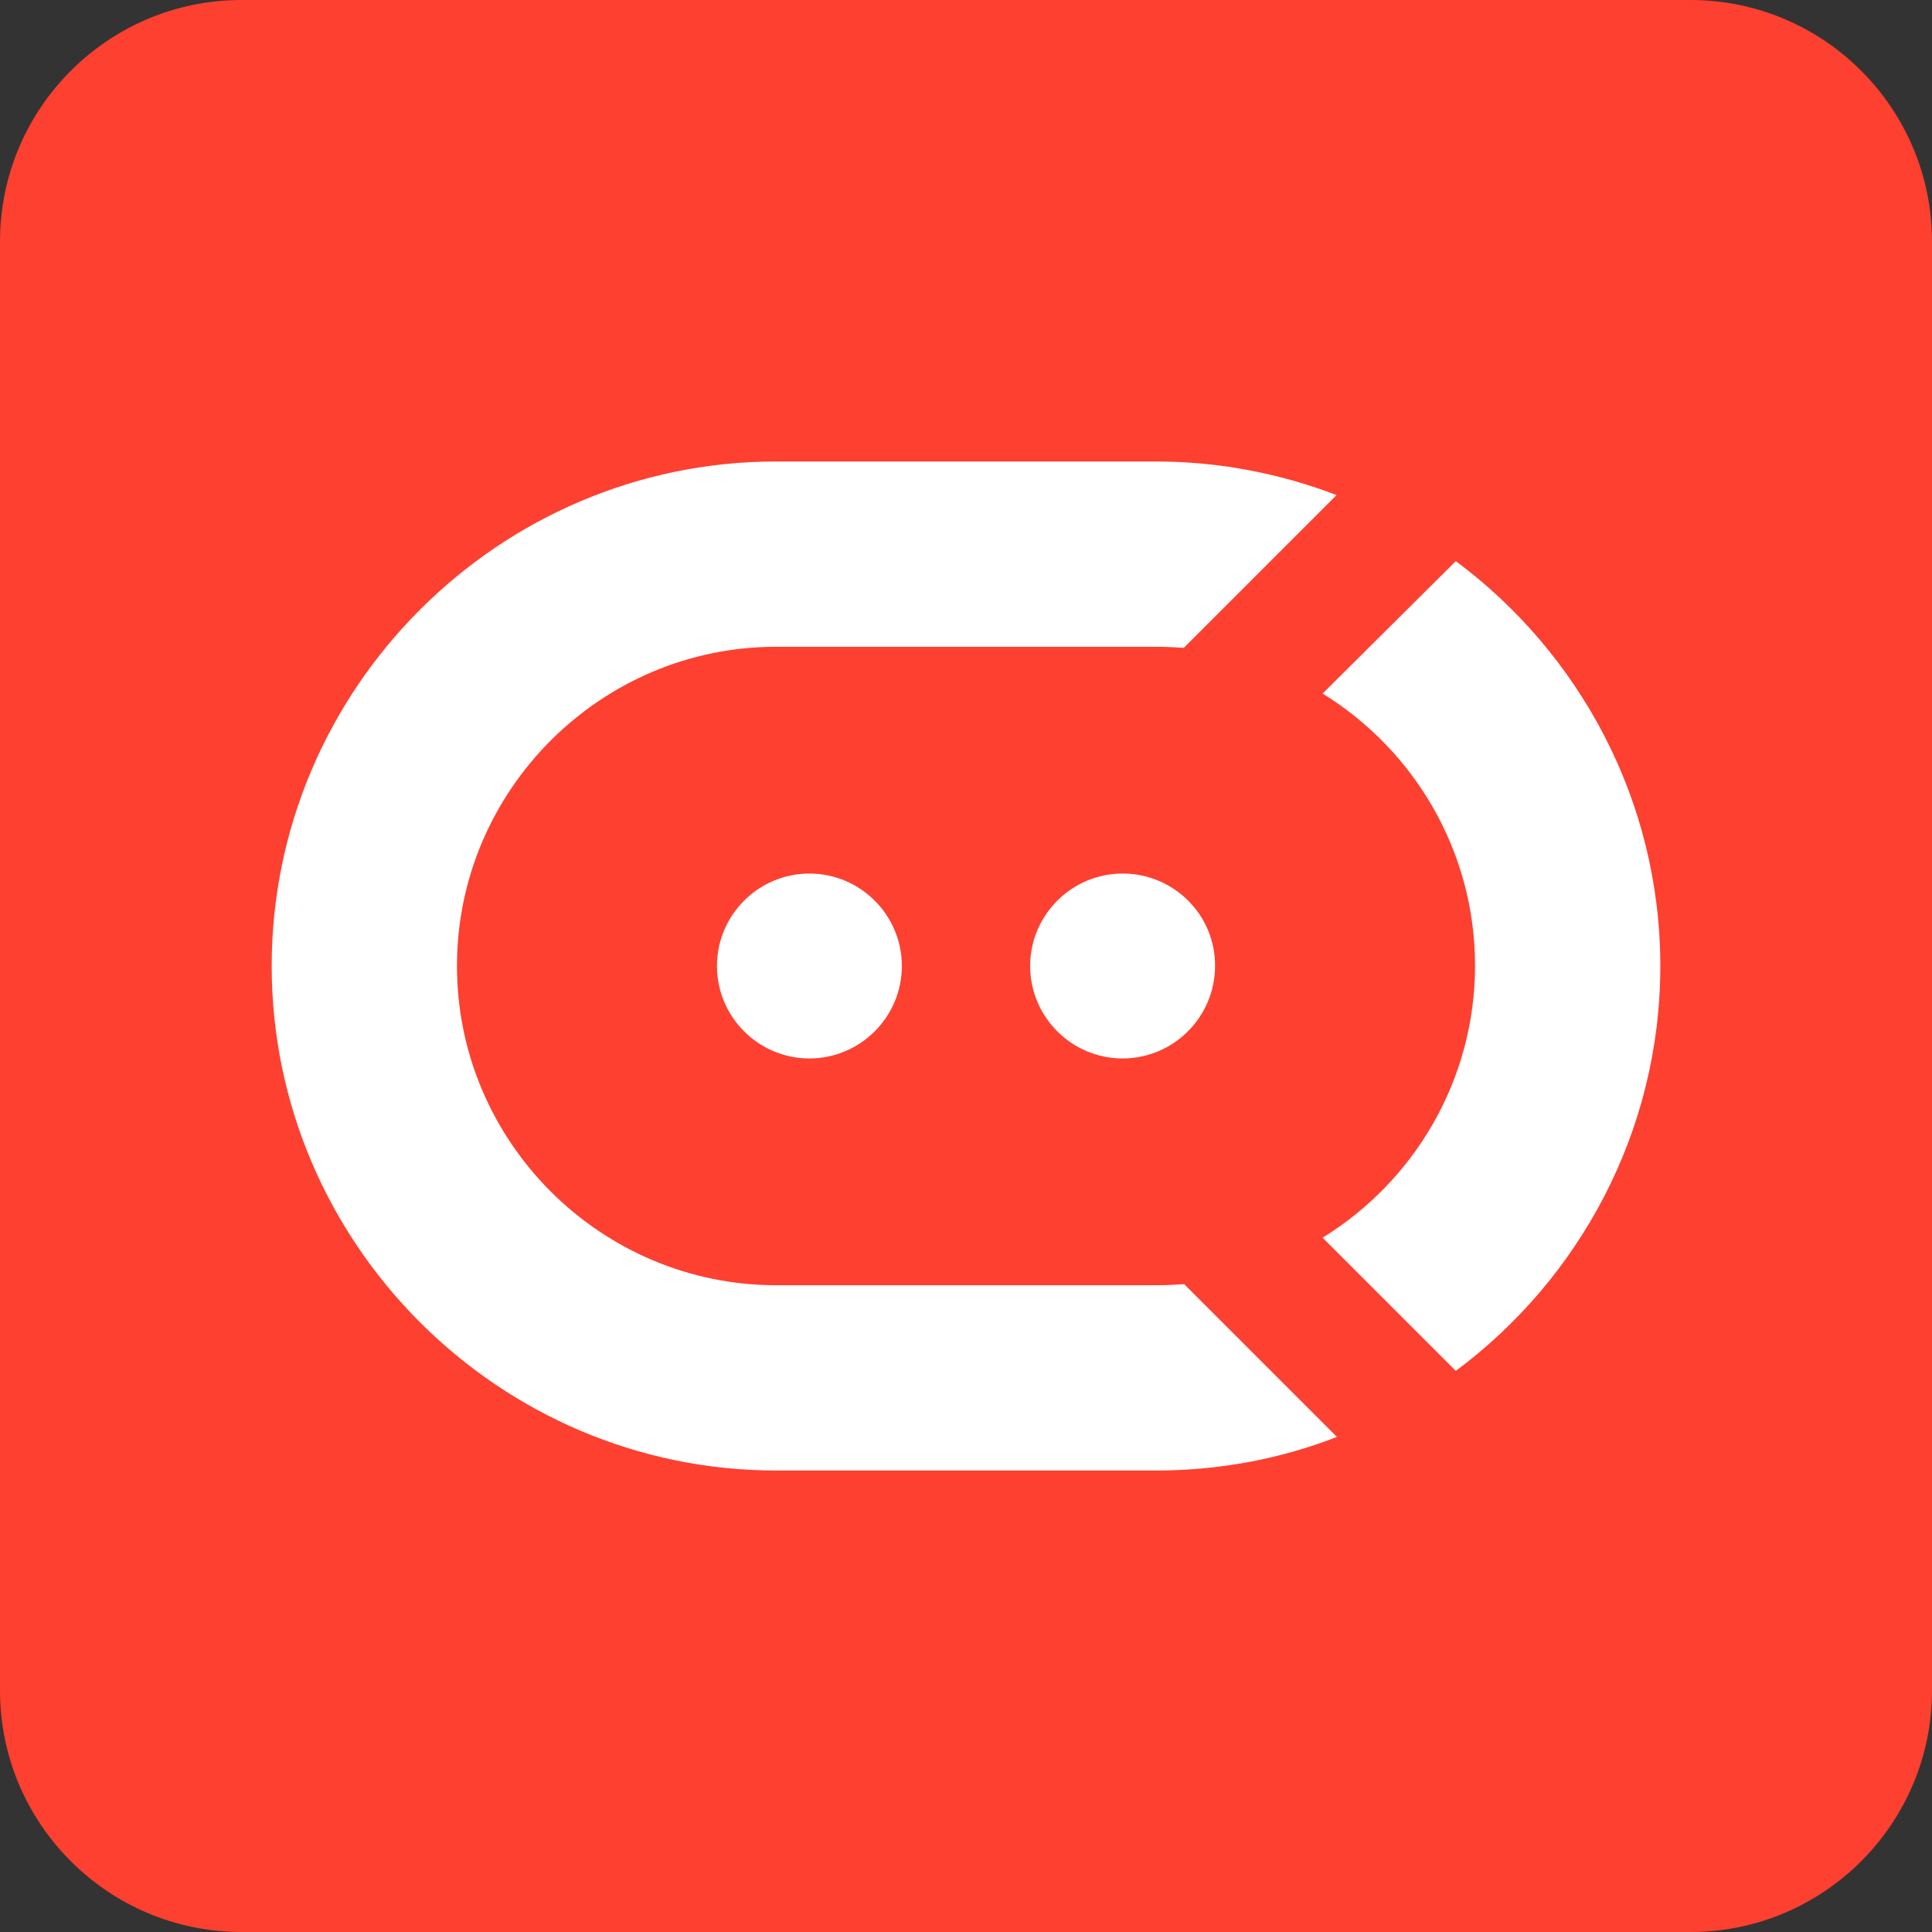 <?xml version="1.0" encoding="UTF-8"?> <svg xmlns="http://www.w3.org/2000/svg" xmlns:xlink="http://www.w3.org/1999/xlink" version="1.1" id="Слой_1" x="0px" y="0px" viewBox="0 0 512 512" style="enable-background:new 0 0 512 512;" xml:space="preserve"><rect x="0" y="0" width="512" height="512" fill="#333333" stroke="none"/> <style type="text/css"> .st0{fill:#FE4030;} .st1{fill-rule:evenodd;clip-rule:evenodd;fill:#FFFFFF;} </style> <path class="st0" d="M448,512H64c-35.3,0-64-28.7-64-64V64C0,28.7,28.7,0,64,0h384c35.3,0,64,28.7,64,64v384 C512,483.3,483.3,512,448,512z"></path> <g> <g> <g> <path class="st1" d="M385.8,148.7C418.6,173.1,440,212.2,440,256l0,0c0,43.8-21.4,82.9-54.2,107.3l-35.3-35.3 c24.2-14.9,40.4-41.7,40.4-72.1l0,0c0-30.4-16.2-57.2-40.4-72.1L385.8,148.7z"></path> <path class="st1" d="M205.7,122.3h100.6c16.9,0,33,3.2,47.9,8.9l-40.5,40.5c-2.5-0.2-5-0.3-7.5-0.3H205.7 c-46.6,0-84.6,38.1-84.6,84.6l0,0c0,46.6,38.1,84.6,84.6,84.6h100.6c2.5,0,5-0.1,7.5-0.3l40.5,40.5c-14.9,5.8-31.1,8.9-47.9,8.9 H205.7C132.2,389.7,72,329.5,72,256l0,0C72,182.5,132.2,122.3,205.7,122.3L205.7,122.3z M297.5,231.5c-13.5,0-24.5,11-24.5,24.5 c0,13.5,11,24.5,24.5,24.5c13.5,0,24.5-11,24.5-24.5C322.1,242.5,311.1,231.5,297.5,231.5L297.5,231.5z M214.5,231.5 c-13.5,0-24.5,11-24.5,24.5c0,13.5,11,24.5,24.5,24.5c13.5,0,24.5-11,24.5-24.5C239,242.5,228,231.5,214.5,231.5z"></path> </g> </g> </g> </svg> 